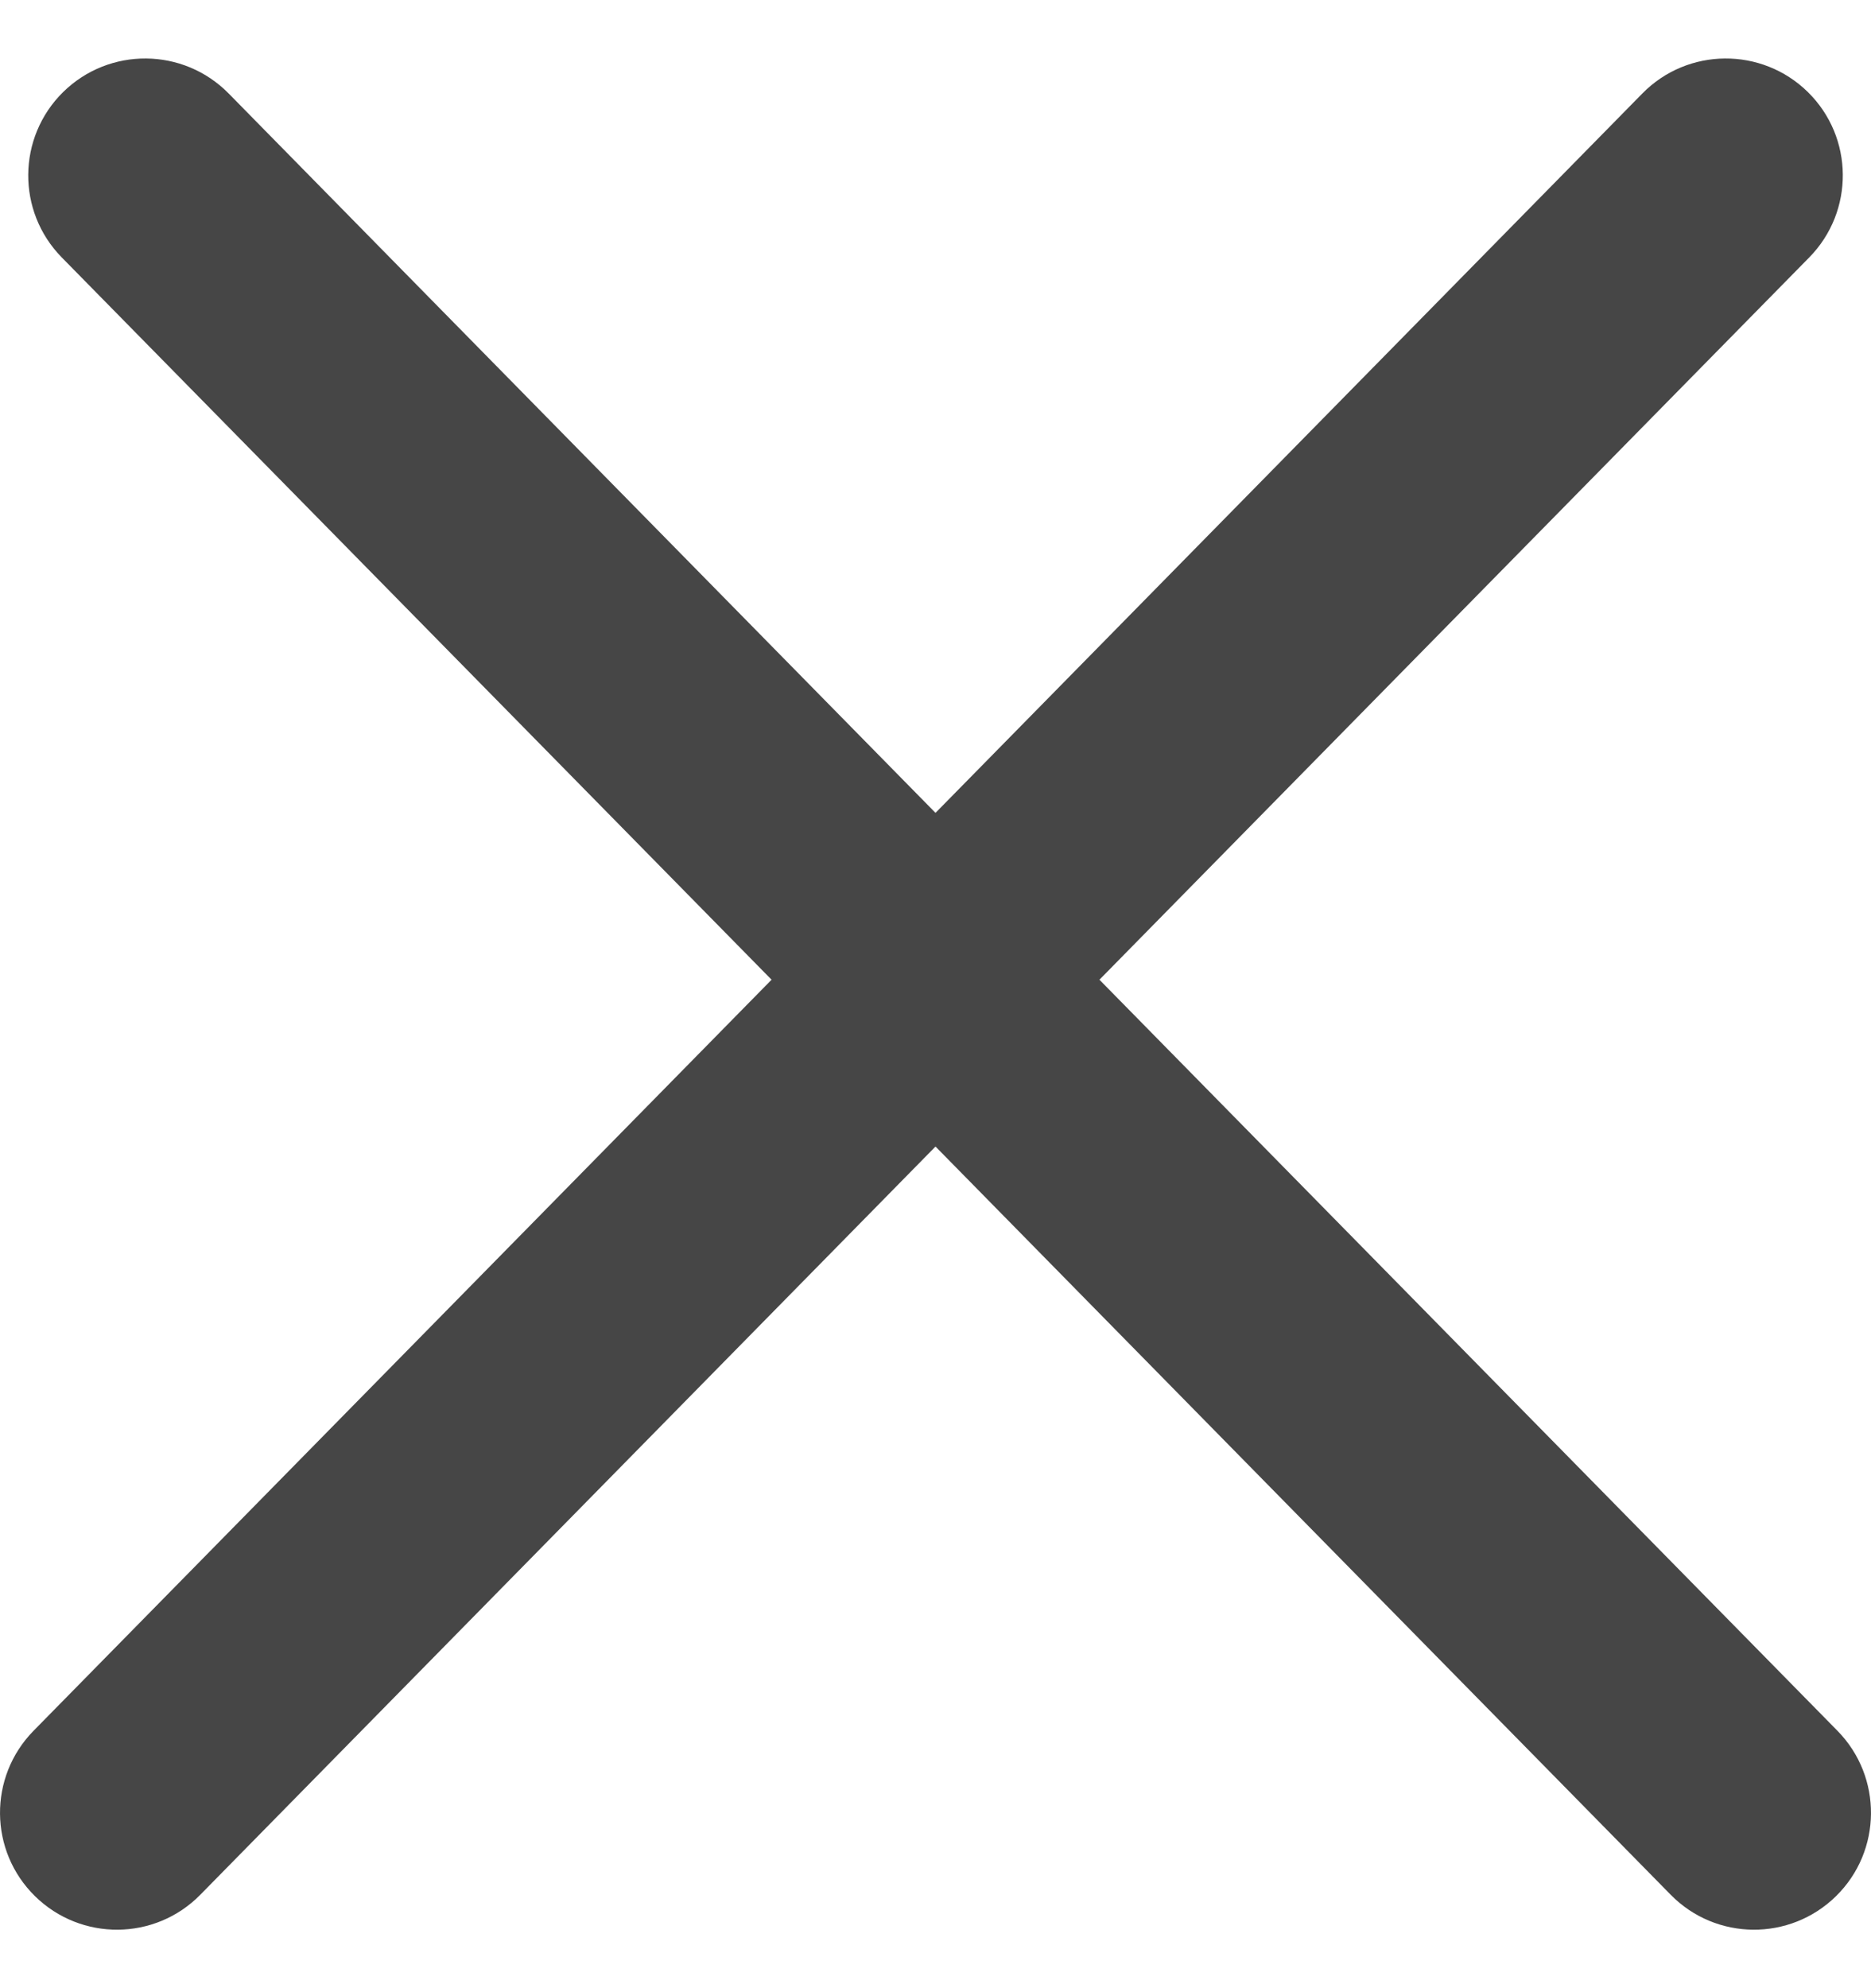 <svg width="16" height="17" viewBox="0 0 16 17" fill="none" xmlns="http://www.w3.org/2000/svg">
<path d="M1.955 0.799C1.567 0.405 0.934 0.4 0.54 0.787C0.147 1.174 0.141 1.807 0.528 2.201L1.955 0.799ZM14.287 16.201C14.674 16.595 15.307 16.6 15.701 16.213C16.095 15.826 16.1 15.193 15.713 14.799L14.287 16.201ZM0.287 14.799C-0.1 15.193 -0.095 15.826 0.299 16.213C0.693 16.6 1.326 16.595 1.713 16.201L0.287 14.799ZM15.472 2.201C15.859 1.807 15.854 1.174 15.46 0.787C15.066 0.4 14.432 0.405 14.045 0.799L15.472 2.201ZM0.528 2.201L7.287 9.078L8.713 7.676L1.955 0.799L0.528 2.201ZM7.287 9.078L14.287 16.201L15.713 14.799L8.713 7.676L7.287 9.078ZM1.713 16.201L8.713 9.078L7.287 7.676L0.287 14.799L1.713 16.201ZM8.713 9.078L15.472 2.201L14.045 0.799L7.287 7.676L8.713 9.078Z" fill="#464646"/>
</svg>
